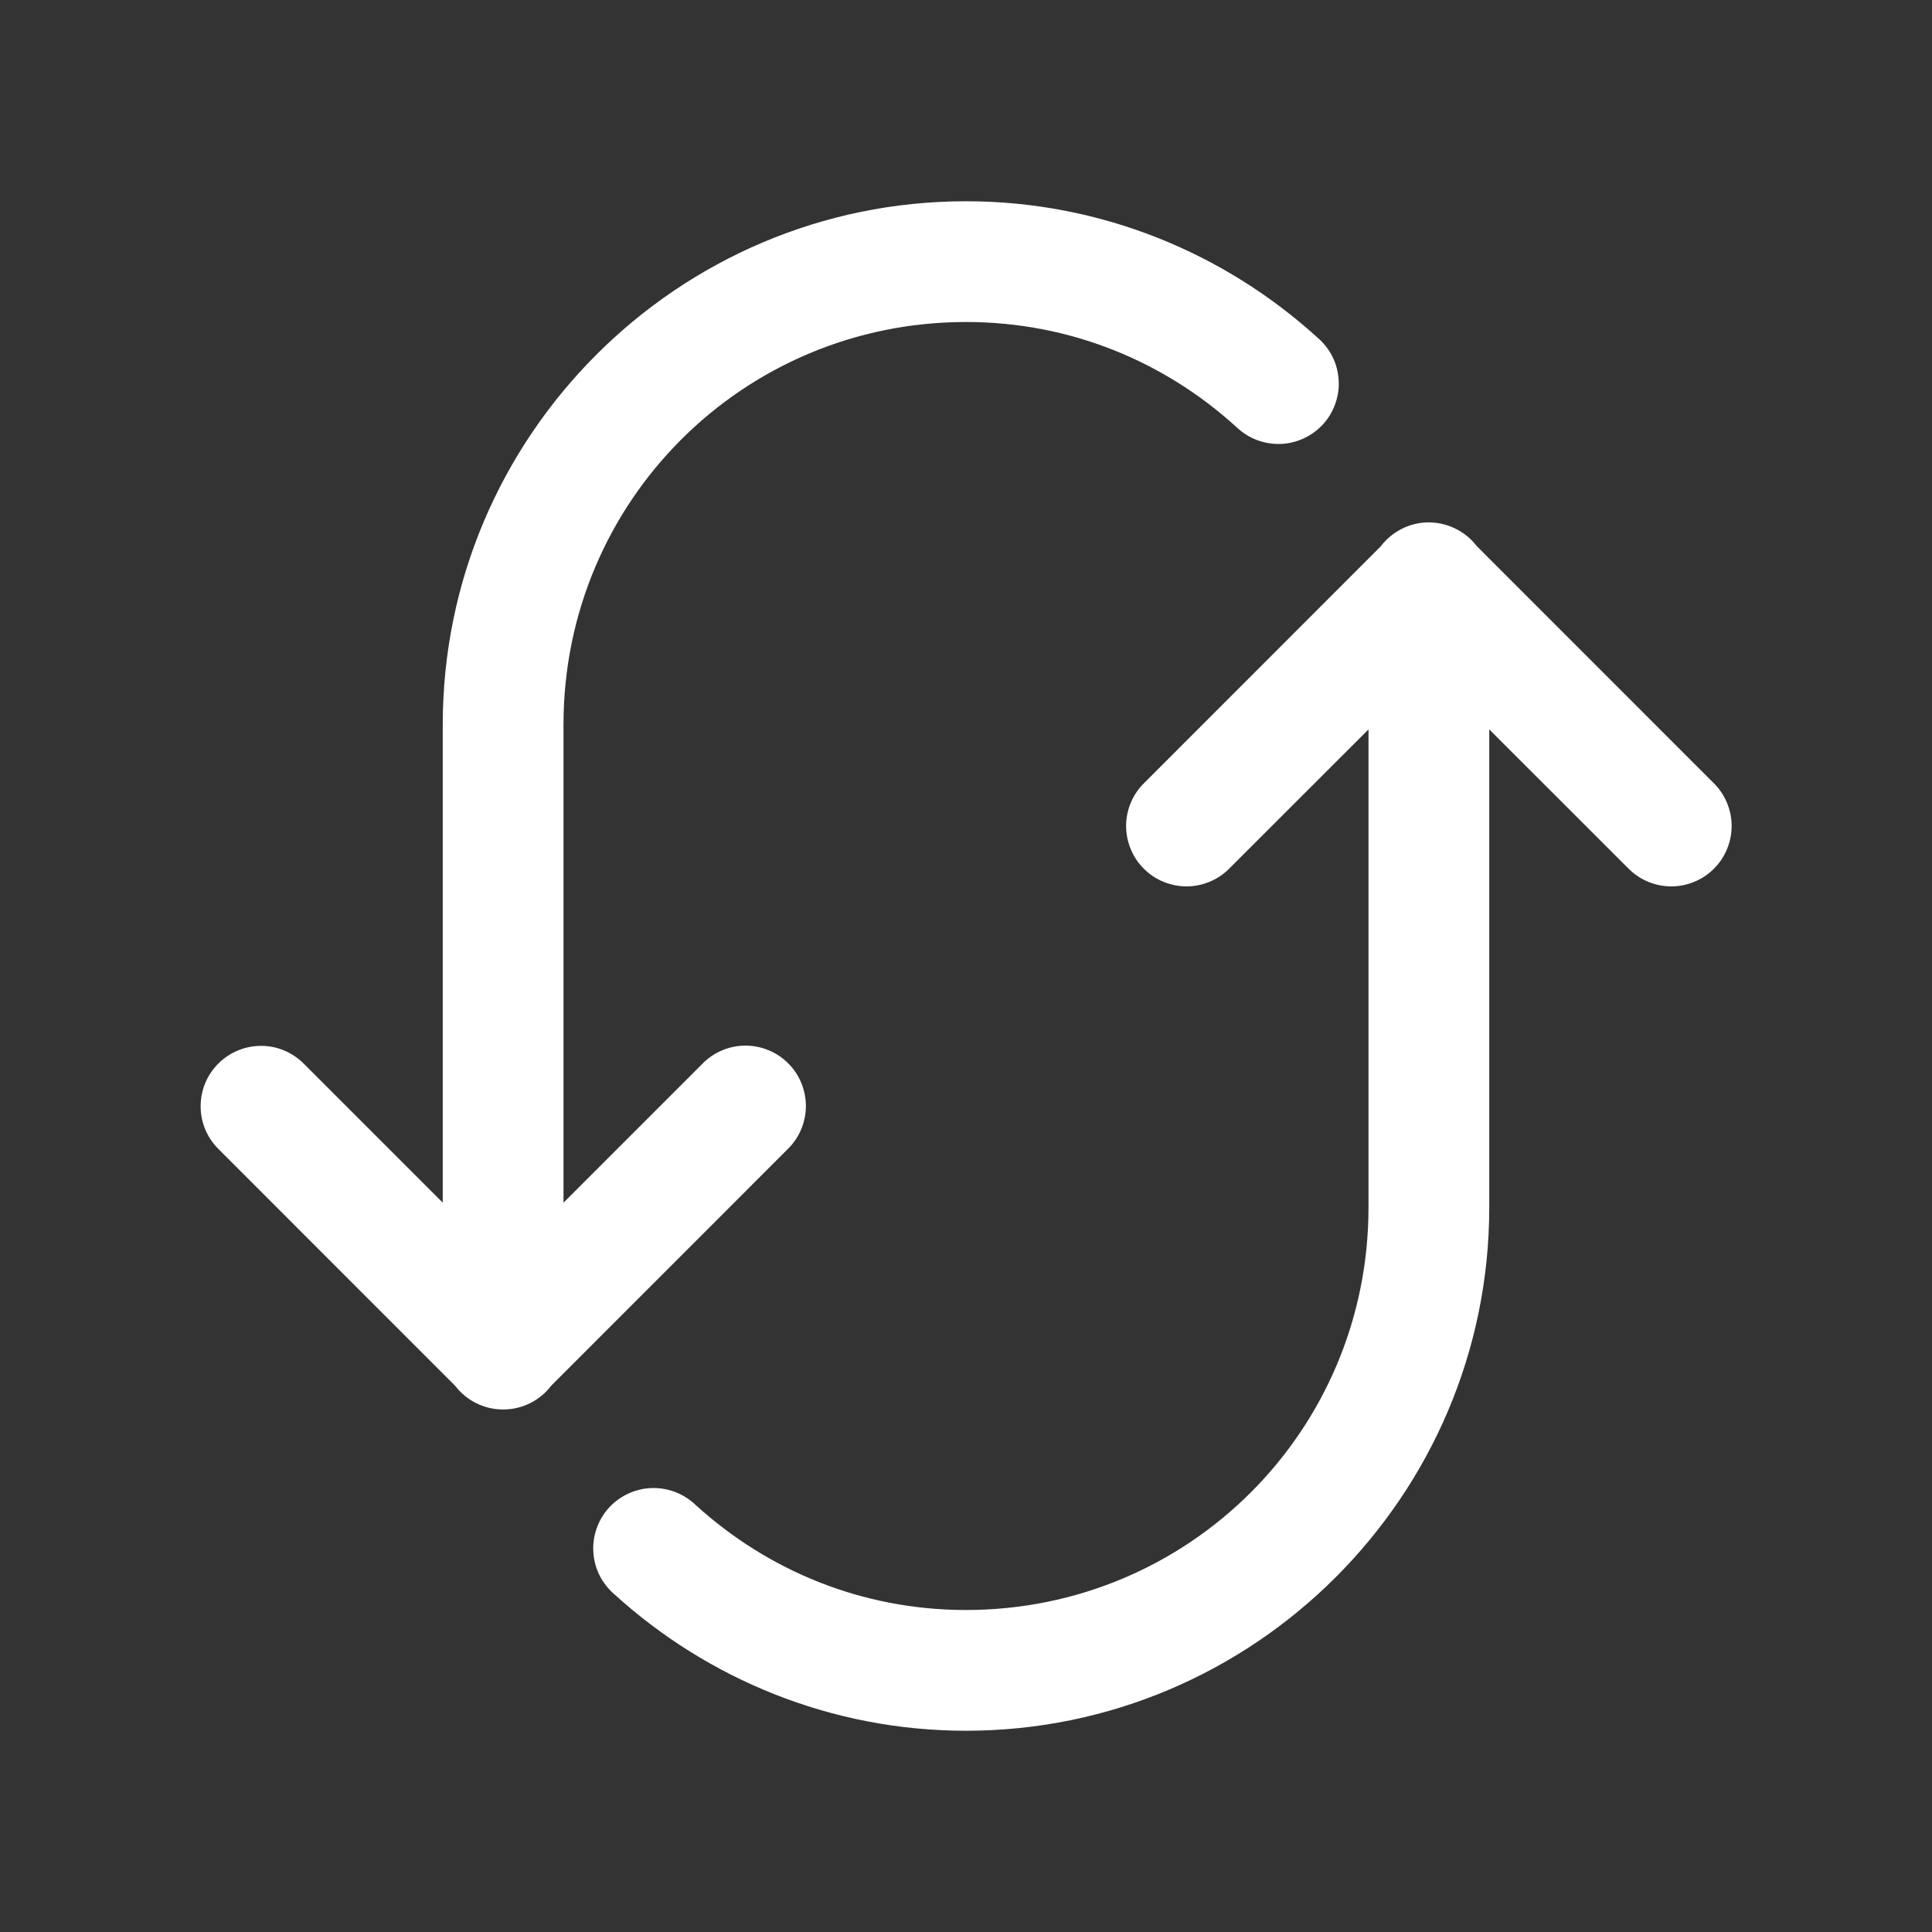 <svg width="24" height="24" viewBox="0 0 24 24" fill="none" xmlns="http://www.w3.org/2000/svg">
<rect x="0" y="0" width="24" height="24" fill="#333333" stroke="none"/>
<path d="M12 2.5C8.419 2.5 5.5 5.419 5.5 9V14.94L3.78 13.22C3.71 13.148 3.627 13.091 3.534 13.051C3.442 13.012 3.343 12.992 3.242 12.992C3.093 12.992 2.947 13.037 2.823 13.12C2.7 13.204 2.603 13.322 2.547 13.46C2.491 13.599 2.478 13.751 2.508 13.897C2.539 14.043 2.613 14.176 2.72 14.28L5.655 17.216C5.726 17.308 5.816 17.382 5.92 17.433C6.023 17.483 6.137 17.51 6.253 17.509C6.368 17.509 6.482 17.482 6.586 17.43C6.689 17.379 6.779 17.304 6.849 17.212L9.78 14.28C9.852 14.211 9.91 14.128 9.949 14.037C9.989 13.945 10.01 13.847 10.011 13.747C10.012 13.647 9.993 13.548 9.955 13.456C9.918 13.363 9.862 13.279 9.791 13.209C9.721 13.138 9.637 13.082 9.544 13.045C9.452 13.007 9.353 12.988 9.253 12.989C9.153 12.99 9.055 13.011 8.963 13.051C8.872 13.09 8.789 13.148 8.72 13.22L7 14.94V9C7 6.23 9.23 4 12 4C13.298 4 14.469 4.494 15.359 5.305C15.432 5.374 15.517 5.429 15.611 5.465C15.704 5.501 15.805 5.518 15.905 5.515C16.005 5.512 16.104 5.488 16.195 5.446C16.286 5.404 16.368 5.344 16.436 5.27C16.503 5.196 16.555 5.109 16.588 5.014C16.622 4.919 16.636 4.819 16.629 4.718C16.623 4.618 16.597 4.52 16.552 4.43C16.507 4.341 16.445 4.261 16.368 4.195C15.216 3.148 13.681 2.5 12 2.5ZM17.738 6.489C17.624 6.491 17.512 6.519 17.41 6.571C17.308 6.623 17.219 6.698 17.15 6.789L14.22 9.72C14.148 9.789 14.09 9.872 14.051 9.963C14.011 10.055 13.99 10.153 13.989 10.253C13.988 10.353 14.007 10.452 14.045 10.544C14.082 10.637 14.138 10.721 14.209 10.791C14.279 10.862 14.363 10.918 14.456 10.955C14.548 10.993 14.647 11.012 14.747 11.011C14.847 11.01 14.945 10.989 15.037 10.949C15.128 10.91 15.211 10.852 15.28 10.78L17 9.061V15C17 17.77 14.77 20 12 20C10.702 20 9.532 19.506 8.641 18.695C8.568 18.625 8.483 18.571 8.389 18.535C8.296 18.499 8.196 18.482 8.095 18.485C7.995 18.488 7.896 18.512 7.805 18.554C7.714 18.596 7.632 18.656 7.564 18.73C7.497 18.804 7.445 18.891 7.412 18.986C7.378 19.081 7.364 19.181 7.371 19.282C7.377 19.382 7.403 19.48 7.448 19.57C7.493 19.66 7.556 19.739 7.632 19.805C8.784 20.852 10.319 21.5 12 21.5C15.581 21.5 18.5 18.581 18.5 15V9.061L20.22 10.78C20.289 10.852 20.372 10.91 20.463 10.949C20.555 10.989 20.653 11.01 20.753 11.011C20.853 11.012 20.952 10.993 21.044 10.955C21.137 10.918 21.221 10.862 21.291 10.791C21.362 10.721 21.418 10.637 21.455 10.544C21.493 10.452 21.512 10.353 21.511 10.253C21.51 10.153 21.489 10.055 21.449 9.963C21.41 9.872 21.352 9.789 21.28 9.72L18.345 6.784C18.274 6.691 18.182 6.616 18.076 6.565C17.971 6.514 17.855 6.488 17.738 6.489Z" fill="white"/>
</svg>
